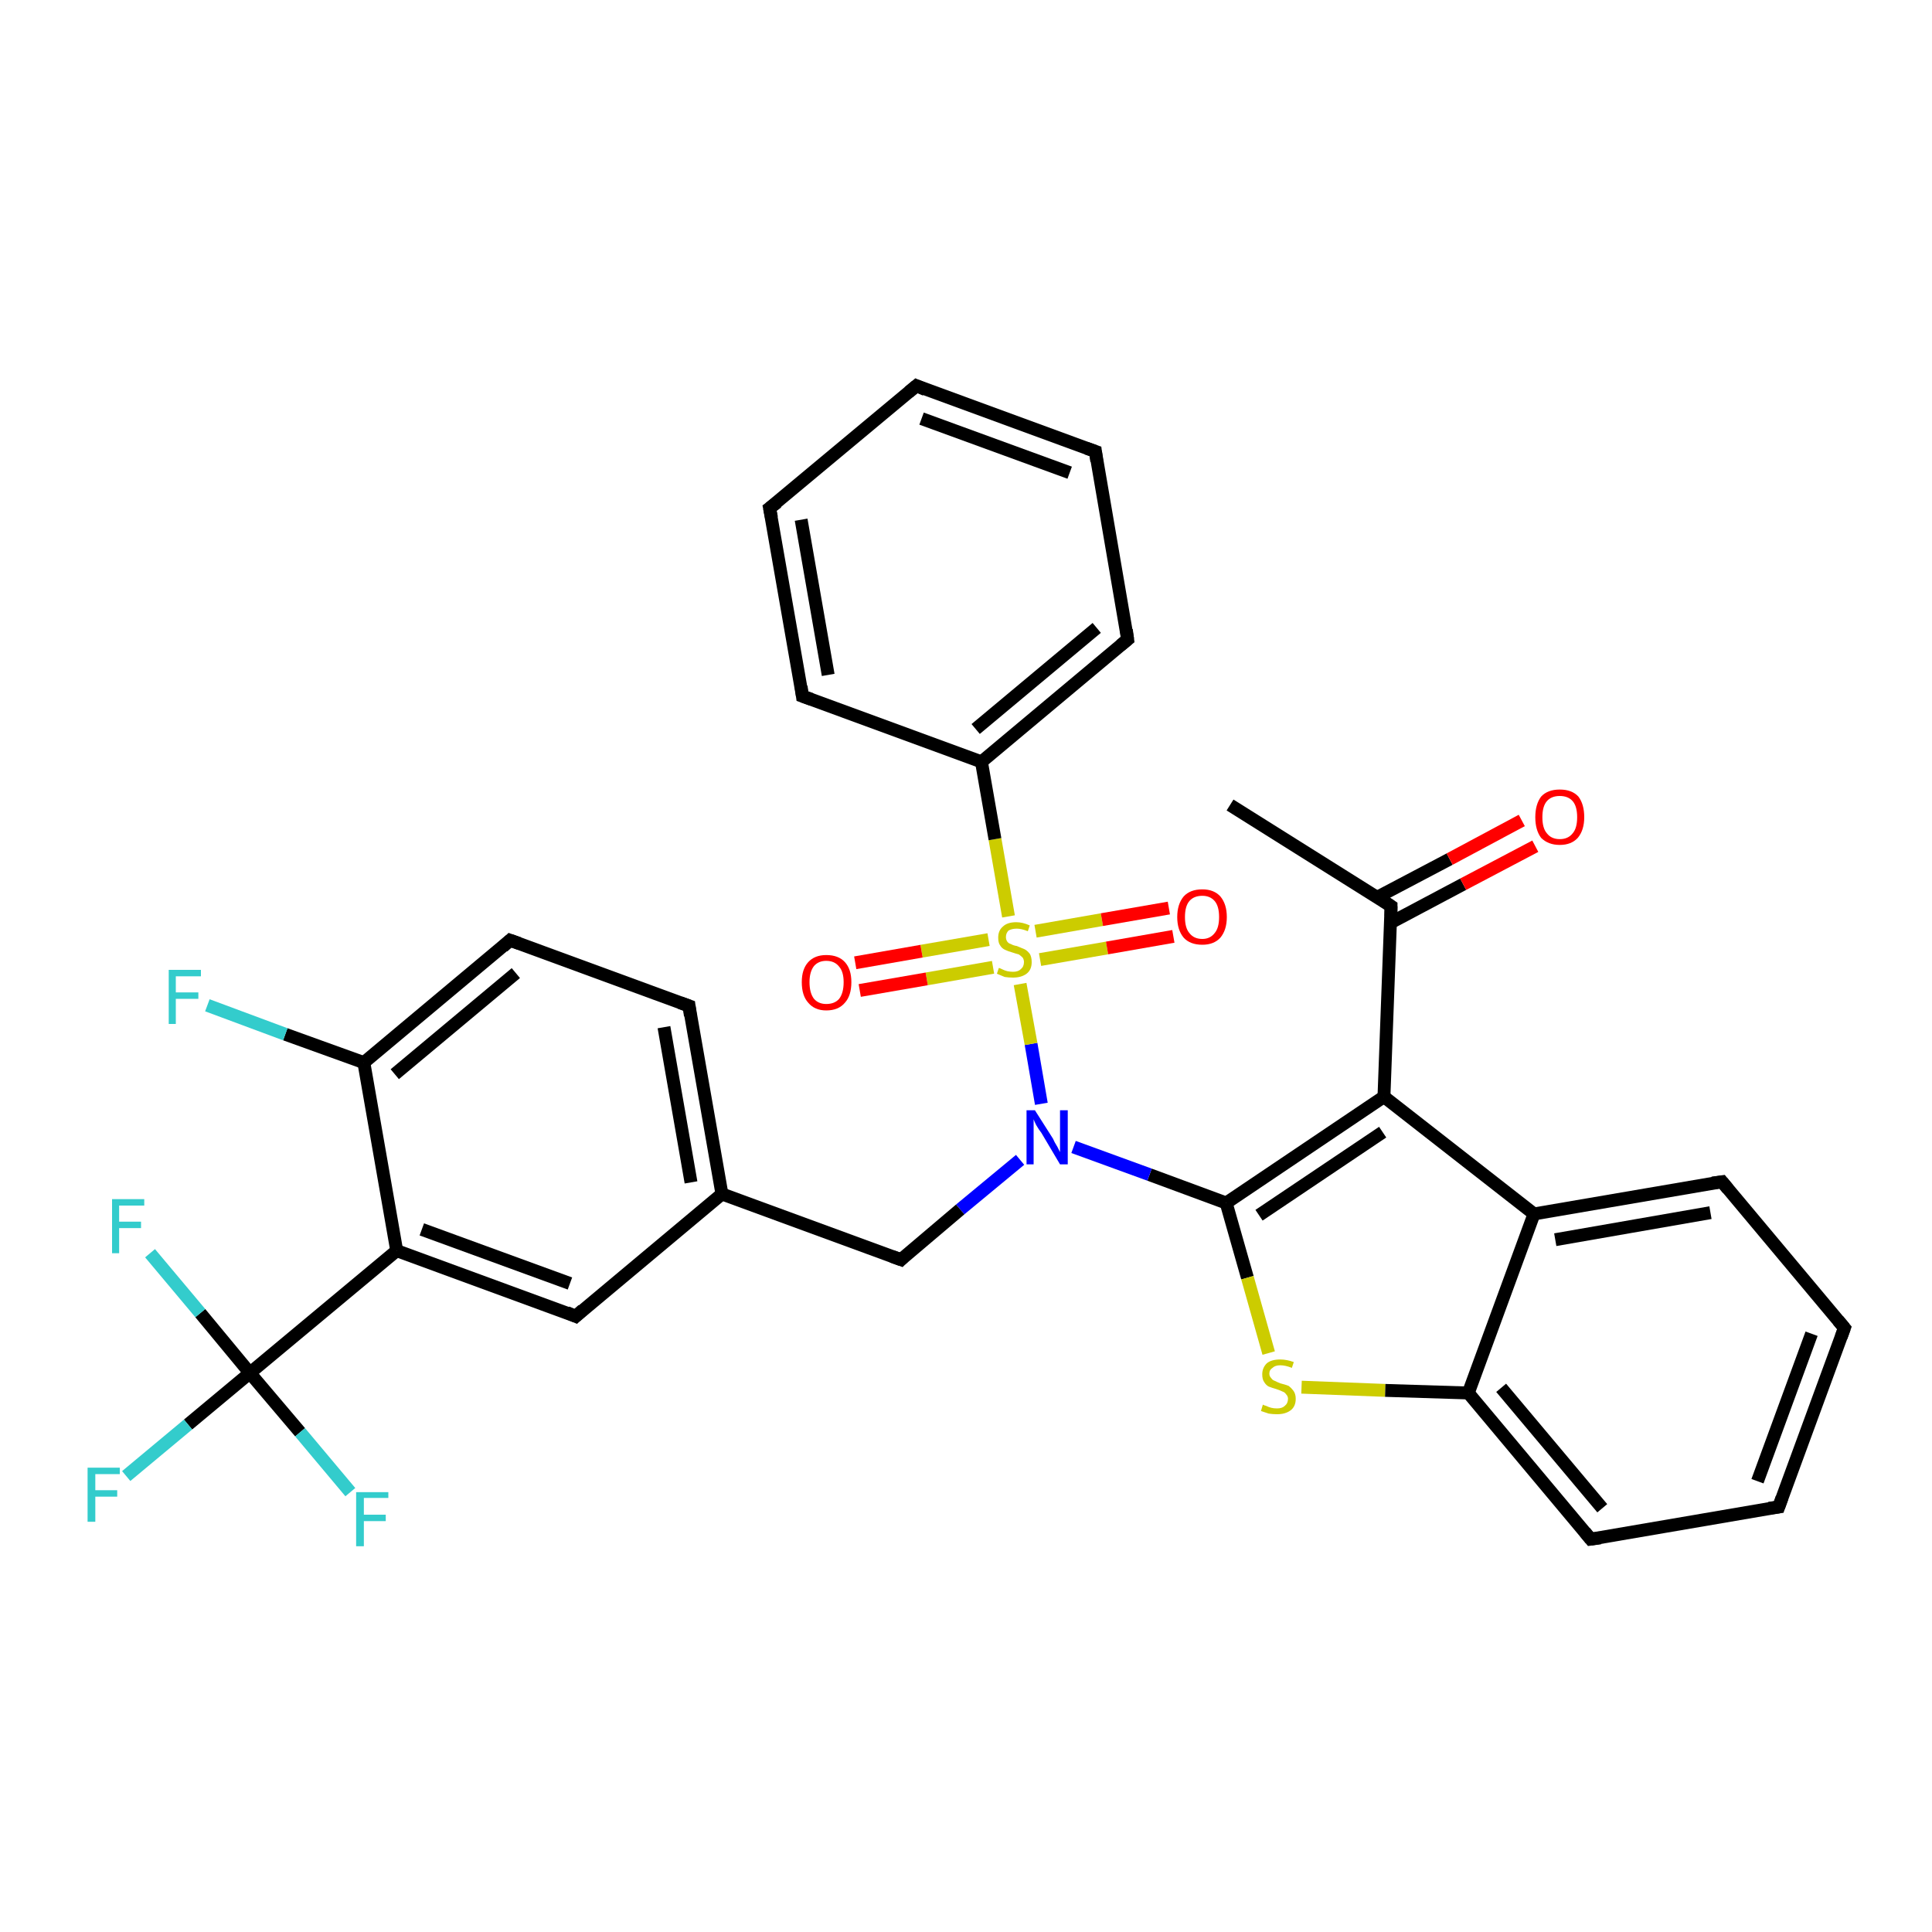 <?xml version='1.0' encoding='iso-8859-1'?>
<svg version='1.1' baseProfile='full'
              xmlns='http://www.w3.org/2000/svg'
                      xmlns:rdkit='http://www.rdkit.org/xml'
                      xmlns:xlink='http://www.w3.org/1999/xlink'
                  xml:space='preserve'
width='300px' height='300px' viewBox='0 0 300 300'>
<!-- END OF HEADER -->
<rect style='opacity:1.0;fill:#FFFFFF;stroke:none' width='300.0' height='300.0' x='0.0' y='0.0'> </rect>
<path class='bond-0 atom-0 atom-1' d='M 191.0,125.0 L 216.0,140.7' style='fill:none;fill-rule:evenodd;stroke:#000000;stroke-width:2.0px;stroke-linecap:butt;stroke-linejoin:miter;stroke-opacity:1' />
<path class='bond-1 atom-1 atom-2' d='M 215.9,143.3 L 227.2,137.3' style='fill:none;fill-rule:evenodd;stroke:#000000;stroke-width:2.0px;stroke-linecap:butt;stroke-linejoin:miter;stroke-opacity:1' />
<path class='bond-1 atom-1 atom-2' d='M 227.2,137.3 L 238.4,131.4' style='fill:none;fill-rule:evenodd;stroke:#FF0000;stroke-width:2.0px;stroke-linecap:butt;stroke-linejoin:miter;stroke-opacity:1' />
<path class='bond-1 atom-1 atom-2' d='M 213.9,139.3 L 225.1,133.4' style='fill:none;fill-rule:evenodd;stroke:#000000;stroke-width:2.0px;stroke-linecap:butt;stroke-linejoin:miter;stroke-opacity:1' />
<path class='bond-1 atom-1 atom-2' d='M 225.1,133.4 L 236.3,127.4' style='fill:none;fill-rule:evenodd;stroke:#FF0000;stroke-width:2.0px;stroke-linecap:butt;stroke-linejoin:miter;stroke-opacity:1' />
<path class='bond-2 atom-1 atom-3' d='M 216.0,140.7 L 214.9,170.3' style='fill:none;fill-rule:evenodd;stroke:#000000;stroke-width:2.0px;stroke-linecap:butt;stroke-linejoin:miter;stroke-opacity:1' />
<path class='bond-3 atom-3 atom-4' d='M 214.9,170.3 L 190.4,186.8' style='fill:none;fill-rule:evenodd;stroke:#000000;stroke-width:2.0px;stroke-linecap:butt;stroke-linejoin:miter;stroke-opacity:1' />
<path class='bond-3 atom-3 atom-4' d='M 214.7,175.8 L 195.5,188.7' style='fill:none;fill-rule:evenodd;stroke:#000000;stroke-width:2.0px;stroke-linecap:butt;stroke-linejoin:miter;stroke-opacity:1' />
<path class='bond-4 atom-4 atom-5' d='M 190.4,186.8 L 193.7,198.4' style='fill:none;fill-rule:evenodd;stroke:#000000;stroke-width:2.0px;stroke-linecap:butt;stroke-linejoin:miter;stroke-opacity:1' />
<path class='bond-4 atom-4 atom-5' d='M 193.7,198.4 L 197.0,210.1' style='fill:none;fill-rule:evenodd;stroke:#CCCC00;stroke-width:2.0px;stroke-linecap:butt;stroke-linejoin:miter;stroke-opacity:1' />
<path class='bond-5 atom-5 atom-6' d='M 202.1,215.4 L 215.1,215.9' style='fill:none;fill-rule:evenodd;stroke:#CCCC00;stroke-width:2.0px;stroke-linecap:butt;stroke-linejoin:miter;stroke-opacity:1' />
<path class='bond-5 atom-5 atom-6' d='M 215.1,215.9 L 228.0,216.3' style='fill:none;fill-rule:evenodd;stroke:#000000;stroke-width:2.0px;stroke-linecap:butt;stroke-linejoin:miter;stroke-opacity:1' />
<path class='bond-6 atom-6 atom-7' d='M 228.0,216.3 L 247.0,239.0' style='fill:none;fill-rule:evenodd;stroke:#000000;stroke-width:2.0px;stroke-linecap:butt;stroke-linejoin:miter;stroke-opacity:1' />
<path class='bond-6 atom-6 atom-7' d='M 233.1,215.5 L 248.8,234.2' style='fill:none;fill-rule:evenodd;stroke:#000000;stroke-width:2.0px;stroke-linecap:butt;stroke-linejoin:miter;stroke-opacity:1' />
<path class='bond-7 atom-7 atom-8' d='M 247.0,239.0 L 276.2,234.0' style='fill:none;fill-rule:evenodd;stroke:#000000;stroke-width:2.0px;stroke-linecap:butt;stroke-linejoin:miter;stroke-opacity:1' />
<path class='bond-8 atom-8 atom-9' d='M 276.2,234.0 L 286.4,206.2' style='fill:none;fill-rule:evenodd;stroke:#000000;stroke-width:2.0px;stroke-linecap:butt;stroke-linejoin:miter;stroke-opacity:1' />
<path class='bond-8 atom-8 atom-9' d='M 272.9,230.0 L 281.3,207.1' style='fill:none;fill-rule:evenodd;stroke:#000000;stroke-width:2.0px;stroke-linecap:butt;stroke-linejoin:miter;stroke-opacity:1' />
<path class='bond-9 atom-9 atom-10' d='M 286.4,206.2 L 267.4,183.5' style='fill:none;fill-rule:evenodd;stroke:#000000;stroke-width:2.0px;stroke-linecap:butt;stroke-linejoin:miter;stroke-opacity:1' />
<path class='bond-10 atom-10 atom-11' d='M 267.4,183.5 L 238.2,188.5' style='fill:none;fill-rule:evenodd;stroke:#000000;stroke-width:2.0px;stroke-linecap:butt;stroke-linejoin:miter;stroke-opacity:1' />
<path class='bond-10 atom-10 atom-11' d='M 265.6,188.3 L 241.5,192.5' style='fill:none;fill-rule:evenodd;stroke:#000000;stroke-width:2.0px;stroke-linecap:butt;stroke-linejoin:miter;stroke-opacity:1' />
<path class='bond-11 atom-4 atom-12' d='M 190.4,186.8 L 178.5,182.4' style='fill:none;fill-rule:evenodd;stroke:#000000;stroke-width:2.0px;stroke-linecap:butt;stroke-linejoin:miter;stroke-opacity:1' />
<path class='bond-11 atom-4 atom-12' d='M 178.5,182.4 L 166.7,178.1' style='fill:none;fill-rule:evenodd;stroke:#0000FF;stroke-width:2.0px;stroke-linecap:butt;stroke-linejoin:miter;stroke-opacity:1' />
<path class='bond-12 atom-12 atom-13' d='M 158.4,180.1 L 149.1,187.8' style='fill:none;fill-rule:evenodd;stroke:#0000FF;stroke-width:2.0px;stroke-linecap:butt;stroke-linejoin:miter;stroke-opacity:1' />
<path class='bond-12 atom-12 atom-13' d='M 149.1,187.8 L 139.9,195.6' style='fill:none;fill-rule:evenodd;stroke:#000000;stroke-width:2.0px;stroke-linecap:butt;stroke-linejoin:miter;stroke-opacity:1' />
<path class='bond-13 atom-13 atom-14' d='M 139.9,195.6 L 112.1,185.4' style='fill:none;fill-rule:evenodd;stroke:#000000;stroke-width:2.0px;stroke-linecap:butt;stroke-linejoin:miter;stroke-opacity:1' />
<path class='bond-14 atom-14 atom-15' d='M 112.1,185.4 L 107.0,156.2' style='fill:none;fill-rule:evenodd;stroke:#000000;stroke-width:2.0px;stroke-linecap:butt;stroke-linejoin:miter;stroke-opacity:1' />
<path class='bond-14 atom-14 atom-15' d='M 107.3,183.6 L 103.1,159.5' style='fill:none;fill-rule:evenodd;stroke:#000000;stroke-width:2.0px;stroke-linecap:butt;stroke-linejoin:miter;stroke-opacity:1' />
<path class='bond-15 atom-15 atom-16' d='M 107.0,156.2 L 79.2,146.0' style='fill:none;fill-rule:evenodd;stroke:#000000;stroke-width:2.0px;stroke-linecap:butt;stroke-linejoin:miter;stroke-opacity:1' />
<path class='bond-16 atom-16 atom-17' d='M 79.2,146.0 L 56.5,165.0' style='fill:none;fill-rule:evenodd;stroke:#000000;stroke-width:2.0px;stroke-linecap:butt;stroke-linejoin:miter;stroke-opacity:1' />
<path class='bond-16 atom-16 atom-17' d='M 80.1,151.1 L 61.3,166.8' style='fill:none;fill-rule:evenodd;stroke:#000000;stroke-width:2.0px;stroke-linecap:butt;stroke-linejoin:miter;stroke-opacity:1' />
<path class='bond-17 atom-17 atom-18' d='M 56.5,165.0 L 44.3,160.6' style='fill:none;fill-rule:evenodd;stroke:#000000;stroke-width:2.0px;stroke-linecap:butt;stroke-linejoin:miter;stroke-opacity:1' />
<path class='bond-17 atom-17 atom-18' d='M 44.3,160.6 L 32.2,156.1' style='fill:none;fill-rule:evenodd;stroke:#33CCCC;stroke-width:2.0px;stroke-linecap:butt;stroke-linejoin:miter;stroke-opacity:1' />
<path class='bond-18 atom-17 atom-19' d='M 56.5,165.0 L 61.6,194.2' style='fill:none;fill-rule:evenodd;stroke:#000000;stroke-width:2.0px;stroke-linecap:butt;stroke-linejoin:miter;stroke-opacity:1' />
<path class='bond-19 atom-19 atom-20' d='M 61.6,194.2 L 89.4,204.4' style='fill:none;fill-rule:evenodd;stroke:#000000;stroke-width:2.0px;stroke-linecap:butt;stroke-linejoin:miter;stroke-opacity:1' />
<path class='bond-19 atom-19 atom-20' d='M 65.5,190.9 L 88.5,199.3' style='fill:none;fill-rule:evenodd;stroke:#000000;stroke-width:2.0px;stroke-linecap:butt;stroke-linejoin:miter;stroke-opacity:1' />
<path class='bond-20 atom-19 atom-21' d='M 61.6,194.2 L 38.8,213.2' style='fill:none;fill-rule:evenodd;stroke:#000000;stroke-width:2.0px;stroke-linecap:butt;stroke-linejoin:miter;stroke-opacity:1' />
<path class='bond-21 atom-21 atom-22' d='M 38.8,213.2 L 29.2,221.2' style='fill:none;fill-rule:evenodd;stroke:#000000;stroke-width:2.0px;stroke-linecap:butt;stroke-linejoin:miter;stroke-opacity:1' />
<path class='bond-21 atom-21 atom-22' d='M 29.2,221.2 L 19.6,229.2' style='fill:none;fill-rule:evenodd;stroke:#33CCCC;stroke-width:2.0px;stroke-linecap:butt;stroke-linejoin:miter;stroke-opacity:1' />
<path class='bond-22 atom-21 atom-23' d='M 38.8,213.2 L 46.6,222.4' style='fill:none;fill-rule:evenodd;stroke:#000000;stroke-width:2.0px;stroke-linecap:butt;stroke-linejoin:miter;stroke-opacity:1' />
<path class='bond-22 atom-21 atom-23' d='M 46.6,222.4 L 54.4,231.7' style='fill:none;fill-rule:evenodd;stroke:#33CCCC;stroke-width:2.0px;stroke-linecap:butt;stroke-linejoin:miter;stroke-opacity:1' />
<path class='bond-23 atom-21 atom-24' d='M 38.8,213.2 L 31.1,203.9' style='fill:none;fill-rule:evenodd;stroke:#000000;stroke-width:2.0px;stroke-linecap:butt;stroke-linejoin:miter;stroke-opacity:1' />
<path class='bond-23 atom-21 atom-24' d='M 31.1,203.9 L 23.3,194.6' style='fill:none;fill-rule:evenodd;stroke:#33CCCC;stroke-width:2.0px;stroke-linecap:butt;stroke-linejoin:miter;stroke-opacity:1' />
<path class='bond-24 atom-12 atom-25' d='M 161.7,171.4 L 160.1,162.1' style='fill:none;fill-rule:evenodd;stroke:#0000FF;stroke-width:2.0px;stroke-linecap:butt;stroke-linejoin:miter;stroke-opacity:1' />
<path class='bond-24 atom-12 atom-25' d='M 160.1,162.1 L 158.4,152.8' style='fill:none;fill-rule:evenodd;stroke:#CCCC00;stroke-width:2.0px;stroke-linecap:butt;stroke-linejoin:miter;stroke-opacity:1' />
<path class='bond-25 atom-25 atom-26' d='M 161.5,149.0 L 171.9,147.2' style='fill:none;fill-rule:evenodd;stroke:#CCCC00;stroke-width:2.0px;stroke-linecap:butt;stroke-linejoin:miter;stroke-opacity:1' />
<path class='bond-25 atom-25 atom-26' d='M 171.9,147.2 L 182.2,145.4' style='fill:none;fill-rule:evenodd;stroke:#FF0000;stroke-width:2.0px;stroke-linecap:butt;stroke-linejoin:miter;stroke-opacity:1' />
<path class='bond-25 atom-25 atom-26' d='M 160.8,144.6 L 171.1,142.8' style='fill:none;fill-rule:evenodd;stroke:#CCCC00;stroke-width:2.0px;stroke-linecap:butt;stroke-linejoin:miter;stroke-opacity:1' />
<path class='bond-25 atom-25 atom-26' d='M 171.1,142.8 L 181.5,141.0' style='fill:none;fill-rule:evenodd;stroke:#FF0000;stroke-width:2.0px;stroke-linecap:butt;stroke-linejoin:miter;stroke-opacity:1' />
<path class='bond-26 atom-25 atom-27' d='M 153.5,145.9 L 143.1,147.7' style='fill:none;fill-rule:evenodd;stroke:#CCCC00;stroke-width:2.0px;stroke-linecap:butt;stroke-linejoin:miter;stroke-opacity:1' />
<path class='bond-26 atom-25 atom-27' d='M 143.1,147.7 L 132.8,149.5' style='fill:none;fill-rule:evenodd;stroke:#FF0000;stroke-width:2.0px;stroke-linecap:butt;stroke-linejoin:miter;stroke-opacity:1' />
<path class='bond-26 atom-25 atom-27' d='M 154.2,150.2 L 143.9,152.0' style='fill:none;fill-rule:evenodd;stroke:#CCCC00;stroke-width:2.0px;stroke-linecap:butt;stroke-linejoin:miter;stroke-opacity:1' />
<path class='bond-26 atom-25 atom-27' d='M 143.9,152.0 L 133.5,153.8' style='fill:none;fill-rule:evenodd;stroke:#FF0000;stroke-width:2.0px;stroke-linecap:butt;stroke-linejoin:miter;stroke-opacity:1' />
<path class='bond-27 atom-25 atom-28' d='M 156.6,142.3 L 154.5,130.3' style='fill:none;fill-rule:evenodd;stroke:#CCCC00;stroke-width:2.0px;stroke-linecap:butt;stroke-linejoin:miter;stroke-opacity:1' />
<path class='bond-27 atom-25 atom-28' d='M 154.5,130.3 L 152.4,118.3' style='fill:none;fill-rule:evenodd;stroke:#000000;stroke-width:2.0px;stroke-linecap:butt;stroke-linejoin:miter;stroke-opacity:1' />
<path class='bond-28 atom-28 atom-29' d='M 152.4,118.3 L 175.1,99.3' style='fill:none;fill-rule:evenodd;stroke:#000000;stroke-width:2.0px;stroke-linecap:butt;stroke-linejoin:miter;stroke-opacity:1' />
<path class='bond-28 atom-28 atom-29' d='M 151.5,113.2 L 170.3,97.5' style='fill:none;fill-rule:evenodd;stroke:#000000;stroke-width:2.0px;stroke-linecap:butt;stroke-linejoin:miter;stroke-opacity:1' />
<path class='bond-29 atom-29 atom-30' d='M 175.1,99.3 L 170.1,70.1' style='fill:none;fill-rule:evenodd;stroke:#000000;stroke-width:2.0px;stroke-linecap:butt;stroke-linejoin:miter;stroke-opacity:1' />
<path class='bond-30 atom-30 atom-31' d='M 170.1,70.1 L 142.3,59.9' style='fill:none;fill-rule:evenodd;stroke:#000000;stroke-width:2.0px;stroke-linecap:butt;stroke-linejoin:miter;stroke-opacity:1' />
<path class='bond-30 atom-30 atom-31' d='M 166.1,73.4 L 143.1,65.0' style='fill:none;fill-rule:evenodd;stroke:#000000;stroke-width:2.0px;stroke-linecap:butt;stroke-linejoin:miter;stroke-opacity:1' />
<path class='bond-31 atom-31 atom-32' d='M 142.3,59.9 L 119.5,78.9' style='fill:none;fill-rule:evenodd;stroke:#000000;stroke-width:2.0px;stroke-linecap:butt;stroke-linejoin:miter;stroke-opacity:1' />
<path class='bond-32 atom-32 atom-33' d='M 119.5,78.9 L 124.6,108.1' style='fill:none;fill-rule:evenodd;stroke:#000000;stroke-width:2.0px;stroke-linecap:butt;stroke-linejoin:miter;stroke-opacity:1' />
<path class='bond-32 atom-32 atom-33' d='M 124.4,80.7 L 128.6,104.8' style='fill:none;fill-rule:evenodd;stroke:#000000;stroke-width:2.0px;stroke-linecap:butt;stroke-linejoin:miter;stroke-opacity:1' />
<path class='bond-33 atom-11 atom-3' d='M 238.2,188.5 L 214.9,170.3' style='fill:none;fill-rule:evenodd;stroke:#000000;stroke-width:2.0px;stroke-linecap:butt;stroke-linejoin:miter;stroke-opacity:1' />
<path class='bond-34 atom-20 atom-14' d='M 89.4,204.4 L 112.1,185.4' style='fill:none;fill-rule:evenodd;stroke:#000000;stroke-width:2.0px;stroke-linecap:butt;stroke-linejoin:miter;stroke-opacity:1' />
<path class='bond-35 atom-33 atom-28' d='M 124.6,108.1 L 152.4,118.3' style='fill:none;fill-rule:evenodd;stroke:#000000;stroke-width:2.0px;stroke-linecap:butt;stroke-linejoin:miter;stroke-opacity:1' />
<path class='bond-36 atom-11 atom-6' d='M 238.2,188.5 L 228.0,216.3' style='fill:none;fill-rule:evenodd;stroke:#000000;stroke-width:2.0px;stroke-linecap:butt;stroke-linejoin:miter;stroke-opacity:1' />
<path d='M 214.8,139.9 L 216.0,140.7 L 216.0,142.2' style='fill:none;stroke:#000000;stroke-width:2.0px;stroke-linecap:butt;stroke-linejoin:miter;stroke-opacity:1;' />
<path d='M 246.1,237.9 L 247.0,239.0 L 248.5,238.8' style='fill:none;stroke:#000000;stroke-width:2.0px;stroke-linecap:butt;stroke-linejoin:miter;stroke-opacity:1;' />
<path d='M 274.7,234.2 L 276.2,234.0 L 276.7,232.6' style='fill:none;stroke:#000000;stroke-width:2.0px;stroke-linecap:butt;stroke-linejoin:miter;stroke-opacity:1;' />
<path d='M 285.9,207.6 L 286.4,206.2 L 285.4,205.0' style='fill:none;stroke:#000000;stroke-width:2.0px;stroke-linecap:butt;stroke-linejoin:miter;stroke-opacity:1;' />
<path d='M 268.3,184.6 L 267.4,183.5 L 265.9,183.7' style='fill:none;stroke:#000000;stroke-width:2.0px;stroke-linecap:butt;stroke-linejoin:miter;stroke-opacity:1;' />
<path d='M 140.3,195.2 L 139.9,195.6 L 138.5,195.1' style='fill:none;stroke:#000000;stroke-width:2.0px;stroke-linecap:butt;stroke-linejoin:miter;stroke-opacity:1;' />
<path d='M 107.2,157.7 L 107.0,156.2 L 105.6,155.7' style='fill:none;stroke:#000000;stroke-width:2.0px;stroke-linecap:butt;stroke-linejoin:miter;stroke-opacity:1;' />
<path d='M 80.6,146.5 L 79.2,146.0 L 78.1,147.0' style='fill:none;stroke:#000000;stroke-width:2.0px;stroke-linecap:butt;stroke-linejoin:miter;stroke-opacity:1;' />
<path d='M 88.0,203.8 L 89.4,204.4 L 90.5,203.4' style='fill:none;stroke:#000000;stroke-width:2.0px;stroke-linecap:butt;stroke-linejoin:miter;stroke-opacity:1;' />
<path d='M 174.0,100.2 L 175.1,99.3 L 174.9,97.8' style='fill:none;stroke:#000000;stroke-width:2.0px;stroke-linecap:butt;stroke-linejoin:miter;stroke-opacity:1;' />
<path d='M 170.3,71.6 L 170.1,70.1 L 168.7,69.6' style='fill:none;stroke:#000000;stroke-width:2.0px;stroke-linecap:butt;stroke-linejoin:miter;stroke-opacity:1;' />
<path d='M 143.7,60.5 L 142.3,59.9 L 141.1,60.9' style='fill:none;stroke:#000000;stroke-width:2.0px;stroke-linecap:butt;stroke-linejoin:miter;stroke-opacity:1;' />
<path d='M 120.7,78.0 L 119.5,78.9 L 119.8,80.4' style='fill:none;stroke:#000000;stroke-width:2.0px;stroke-linecap:butt;stroke-linejoin:miter;stroke-opacity:1;' />
<path d='M 124.4,106.6 L 124.6,108.1 L 126.0,108.6' style='fill:none;stroke:#000000;stroke-width:2.0px;stroke-linecap:butt;stroke-linejoin:miter;stroke-opacity:1;' />
<path class='atom-2' d='M 238.4 126.9
Q 238.4 124.9, 239.3 123.7
Q 240.3 122.6, 242.2 122.6
Q 244.1 122.6, 245.1 123.7
Q 246.0 124.9, 246.0 126.9
Q 246.0 128.9, 245.0 130.1
Q 244.0 131.2, 242.2 131.2
Q 240.4 131.2, 239.3 130.1
Q 238.4 128.9, 238.4 126.9
M 242.2 130.3
Q 243.5 130.3, 244.2 129.4
Q 244.9 128.6, 244.9 126.9
Q 244.9 125.2, 244.2 124.4
Q 243.5 123.6, 242.2 123.6
Q 240.9 123.6, 240.2 124.4
Q 239.5 125.2, 239.5 126.9
Q 239.5 128.6, 240.2 129.4
Q 240.9 130.3, 242.2 130.3
' fill='#FF0000'/>
<path class='atom-5' d='M 196.1 218.1
Q 196.2 218.2, 196.6 218.3
Q 197.0 218.5, 197.4 218.6
Q 197.8 218.7, 198.3 218.7
Q 199.1 218.7, 199.5 218.3
Q 200.0 217.9, 200.0 217.2
Q 200.0 216.8, 199.7 216.5
Q 199.5 216.2, 199.2 216.1
Q 198.8 215.9, 198.2 215.7
Q 197.5 215.5, 197.0 215.3
Q 196.6 215.1, 196.3 214.6
Q 196.0 214.2, 196.0 213.4
Q 196.0 212.4, 196.7 211.7
Q 197.4 211.1, 198.8 211.1
Q 199.8 211.1, 200.9 211.5
L 200.6 212.4
Q 199.6 212.0, 198.8 212.0
Q 198.0 212.0, 197.6 212.4
Q 197.1 212.7, 197.1 213.3
Q 197.1 213.7, 197.4 214.0
Q 197.6 214.3, 197.9 214.4
Q 198.3 214.6, 198.8 214.8
Q 199.6 215.0, 200.1 215.2
Q 200.5 215.5, 200.8 215.9
Q 201.2 216.4, 201.2 217.2
Q 201.2 218.4, 200.4 219.0
Q 199.6 219.6, 198.3 219.6
Q 197.6 219.6, 197.0 219.5
Q 196.4 219.3, 195.8 219.1
L 196.1 218.1
' fill='#CCCC00'/>
<path class='atom-12' d='M 160.7 172.4
L 163.5 176.8
Q 163.7 177.3, 164.2 178.1
Q 164.6 178.9, 164.6 178.9
L 164.6 172.4
L 165.8 172.4
L 165.8 180.8
L 164.6 180.8
L 161.7 175.9
Q 161.3 175.4, 160.9 174.7
Q 160.6 174.1, 160.5 173.8
L 160.5 180.8
L 159.4 180.8
L 159.4 172.4
L 160.7 172.4
' fill='#0000FF'/>
<path class='atom-18' d='M 26.2 150.6
L 31.2 150.6
L 31.2 151.6
L 27.3 151.6
L 27.3 154.1
L 30.8 154.1
L 30.8 155.1
L 27.3 155.1
L 27.3 159.0
L 26.2 159.0
L 26.2 150.6
' fill='#33CCCC'/>
<path class='atom-22' d='M 13.6 227.9
L 18.6 227.9
L 18.6 228.9
L 14.8 228.9
L 14.8 231.4
L 18.2 231.4
L 18.2 232.4
L 14.8 232.4
L 14.8 236.3
L 13.6 236.3
L 13.6 227.9
' fill='#33CCCC'/>
<path class='atom-23' d='M 55.3 231.7
L 60.3 231.7
L 60.3 232.6
L 56.5 232.6
L 56.5 235.2
L 59.9 235.2
L 59.9 236.2
L 56.5 236.2
L 56.5 240.1
L 55.3 240.1
L 55.3 231.7
' fill='#33CCCC'/>
<path class='atom-24' d='M 17.4 186.2
L 22.4 186.2
L 22.4 187.2
L 18.5 187.2
L 18.5 189.7
L 21.9 189.7
L 21.9 190.7
L 18.5 190.7
L 18.5 194.6
L 17.4 194.6
L 17.4 186.2
' fill='#33CCCC'/>
<path class='atom-25' d='M 155.1 150.3
Q 155.2 150.3, 155.6 150.5
Q 156.0 150.7, 156.4 150.8
Q 156.9 150.9, 157.3 150.9
Q 158.1 150.9, 158.5 150.5
Q 159.0 150.1, 159.0 149.4
Q 159.0 149.0, 158.8 148.7
Q 158.5 148.4, 158.2 148.2
Q 157.8 148.1, 157.2 147.9
Q 156.5 147.7, 156.1 147.5
Q 155.6 147.3, 155.3 146.8
Q 155.0 146.4, 155.0 145.6
Q 155.0 144.5, 155.7 143.9
Q 156.4 143.2, 157.8 143.2
Q 158.8 143.2, 159.9 143.7
L 159.6 144.6
Q 158.6 144.2, 157.9 144.2
Q 157.1 144.2, 156.6 144.5
Q 156.2 144.9, 156.2 145.5
Q 156.2 145.9, 156.4 146.2
Q 156.6 146.5, 157.0 146.6
Q 157.3 146.8, 157.9 146.9
Q 158.6 147.2, 159.1 147.4
Q 159.5 147.6, 159.9 148.1
Q 160.2 148.6, 160.2 149.4
Q 160.2 150.6, 159.4 151.2
Q 158.6 151.8, 157.3 151.8
Q 156.6 151.8, 156.0 151.7
Q 155.5 151.5, 154.8 151.2
L 155.1 150.3
' fill='#CCCC00'/>
<path class='atom-26' d='M 182.8 142.4
Q 182.8 140.4, 183.8 139.2
Q 184.8 138.1, 186.7 138.1
Q 188.5 138.1, 189.5 139.2
Q 190.5 140.4, 190.5 142.4
Q 190.5 144.4, 189.5 145.6
Q 188.5 146.7, 186.7 146.7
Q 184.8 146.7, 183.8 145.6
Q 182.8 144.4, 182.8 142.4
M 186.7 145.8
Q 187.9 145.8, 188.6 144.9
Q 189.3 144.1, 189.3 142.4
Q 189.3 140.7, 188.6 139.9
Q 187.9 139.1, 186.7 139.1
Q 185.4 139.1, 184.7 139.9
Q 184.0 140.7, 184.0 142.4
Q 184.0 144.1, 184.7 144.9
Q 185.4 145.8, 186.7 145.8
' fill='#FF0000'/>
<path class='atom-27' d='M 124.5 152.5
Q 124.5 150.5, 125.5 149.4
Q 126.5 148.3, 128.3 148.3
Q 130.2 148.3, 131.2 149.4
Q 132.2 150.5, 132.2 152.5
Q 132.2 154.6, 131.2 155.7
Q 130.2 156.9, 128.3 156.9
Q 126.5 156.9, 125.5 155.7
Q 124.5 154.6, 124.5 152.5
M 128.3 155.9
Q 129.6 155.9, 130.3 155.1
Q 131.0 154.2, 131.0 152.5
Q 131.0 150.9, 130.3 150.1
Q 129.6 149.2, 128.3 149.2
Q 127.1 149.2, 126.4 150.0
Q 125.7 150.9, 125.7 152.5
Q 125.7 154.2, 126.4 155.1
Q 127.1 155.9, 128.3 155.9
' fill='#FF0000'/>
</svg>
